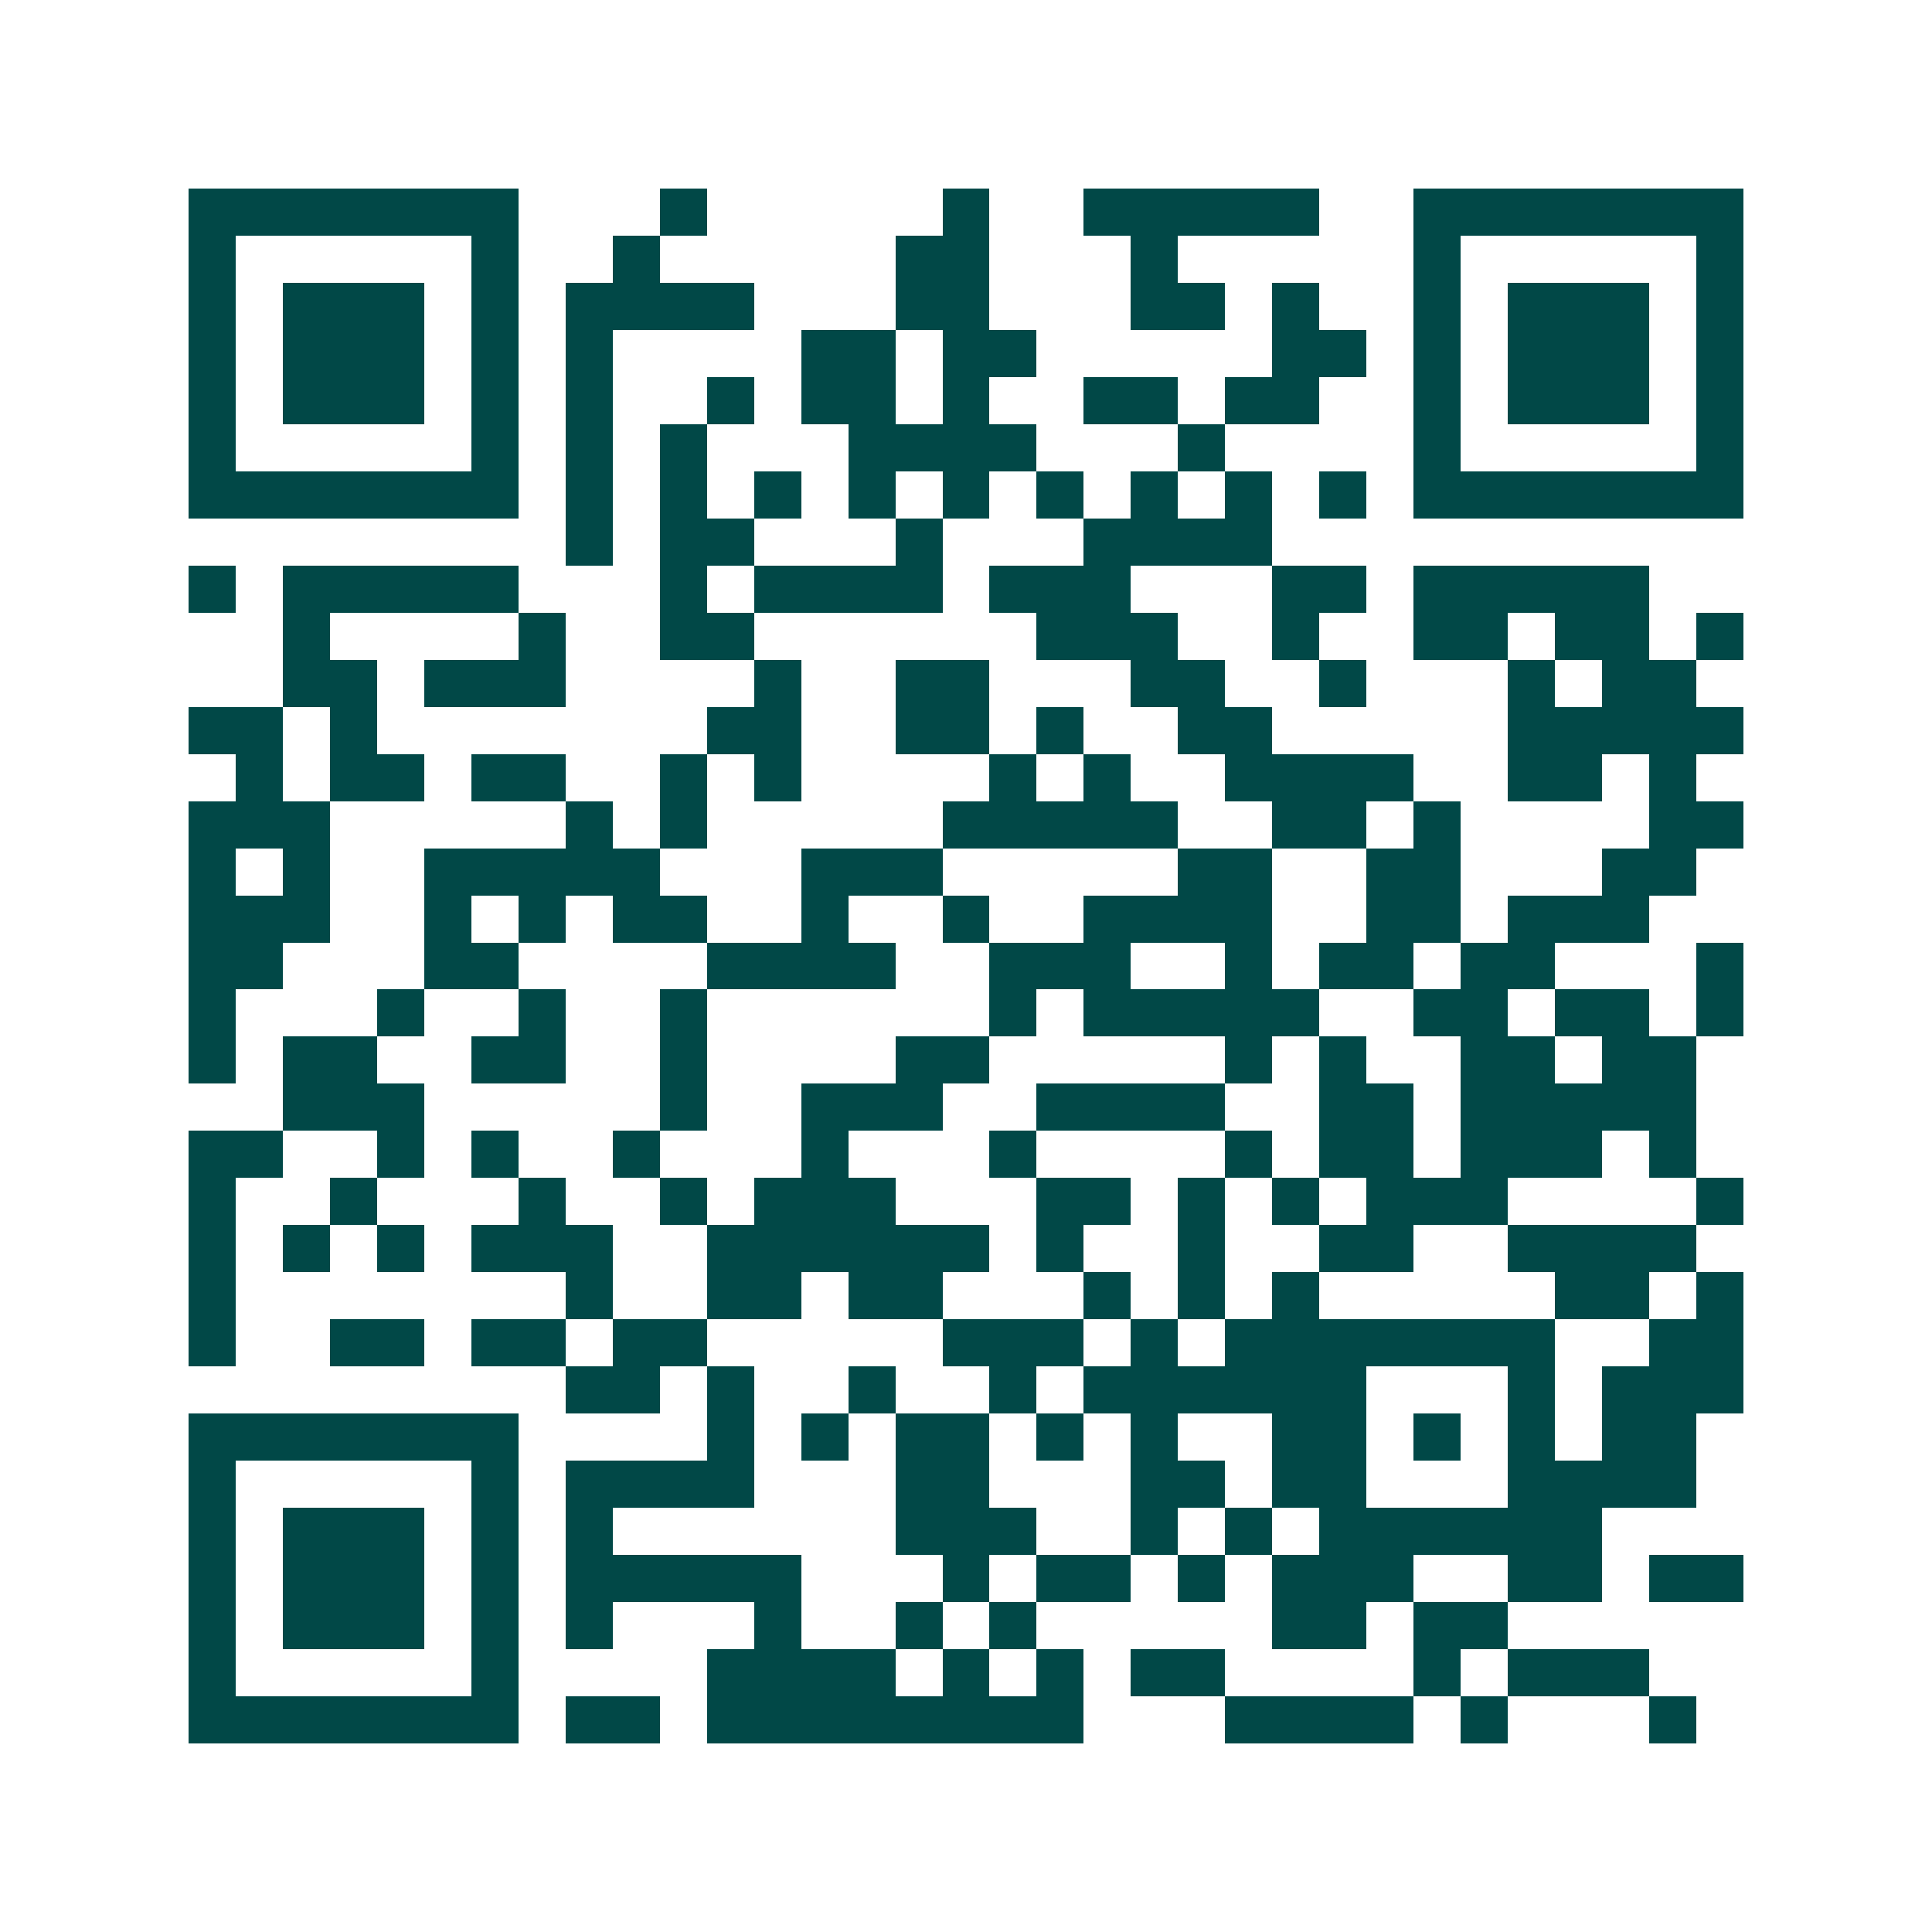 <svg xmlns="http://www.w3.org/2000/svg" width="200" height="200" viewBox="0 0 41 41" shape-rendering="crispEdges"><path fill="#ffffff" d="M0 0h41v41H0z"/><path stroke="#014847" d="M4 4.5h7m3 0h1m5 0h1m2 0h5m2 0h7M4 5.5h1m5 0h1m2 0h1m5 0h2m3 0h1m5 0h1m5 0h1M4 6.5h1m1 0h3m1 0h1m1 0h4m3 0h2m3 0h2m1 0h1m2 0h1m1 0h3m1 0h1M4 7.5h1m1 0h3m1 0h1m1 0h1m4 0h2m1 0h2m5 0h2m1 0h1m1 0h3m1 0h1M4 8.5h1m1 0h3m1 0h1m1 0h1m2 0h1m1 0h2m1 0h1m2 0h2m1 0h2m2 0h1m1 0h3m1 0h1M4 9.5h1m5 0h1m1 0h1m1 0h1m3 0h4m3 0h1m4 0h1m5 0h1M4 10.5h7m1 0h1m1 0h1m1 0h1m1 0h1m1 0h1m1 0h1m1 0h1m1 0h1m1 0h1m1 0h7M12 11.5h1m1 0h2m3 0h1m3 0h4M4 12.5h1m1 0h5m3 0h1m1 0h4m1 0h3m3 0h2m1 0h5M6 13.5h1m4 0h1m2 0h2m6 0h3m2 0h1m2 0h2m1 0h2m1 0h1M6 14.5h2m1 0h3m4 0h1m2 0h2m3 0h2m2 0h1m3 0h1m1 0h2M4 15.5h2m1 0h1m7 0h2m2 0h2m1 0h1m2 0h2m5 0h5M5 16.5h1m1 0h2m1 0h2m2 0h1m1 0h1m4 0h1m1 0h1m2 0h4m2 0h2m1 0h1M4 17.5h3m5 0h1m1 0h1m5 0h5m2 0h2m1 0h1m4 0h2M4 18.5h1m1 0h1m2 0h5m3 0h3m5 0h2m2 0h2m3 0h2M4 19.5h3m2 0h1m1 0h1m1 0h2m2 0h1m2 0h1m2 0h4m2 0h2m1 0h3M4 20.5h2m3 0h2m4 0h4m2 0h3m2 0h1m1 0h2m1 0h2m3 0h1M4 21.5h1m3 0h1m2 0h1m2 0h1m6 0h1m1 0h5m2 0h2m1 0h2m1 0h1M4 22.5h1m1 0h2m2 0h2m2 0h1m4 0h2m5 0h1m1 0h1m2 0h2m1 0h2M6 23.5h3m5 0h1m2 0h3m2 0h4m2 0h2m1 0h5M4 24.5h2m2 0h1m1 0h1m2 0h1m3 0h1m3 0h1m4 0h1m1 0h2m1 0h3m1 0h1M4 25.5h1m2 0h1m3 0h1m2 0h1m1 0h3m3 0h2m1 0h1m1 0h1m1 0h3m4 0h1M4 26.5h1m1 0h1m1 0h1m1 0h3m2 0h6m1 0h1m2 0h1m2 0h2m2 0h4M4 27.5h1m7 0h1m2 0h2m1 0h2m3 0h1m1 0h1m1 0h1m5 0h2m1 0h1M4 28.5h1m2 0h2m1 0h2m1 0h2m5 0h3m1 0h1m1 0h7m2 0h2M12 29.5h2m1 0h1m2 0h1m2 0h1m1 0h6m3 0h1m1 0h3M4 30.5h7m4 0h1m1 0h1m1 0h2m1 0h1m1 0h1m2 0h2m1 0h1m1 0h1m1 0h2M4 31.5h1m5 0h1m1 0h4m3 0h2m3 0h2m1 0h2m3 0h4M4 32.5h1m1 0h3m1 0h1m1 0h1m6 0h3m2 0h1m1 0h1m1 0h6M4 33.5h1m1 0h3m1 0h1m1 0h5m3 0h1m1 0h2m1 0h1m1 0h3m2 0h2m1 0h2M4 34.5h1m1 0h3m1 0h1m1 0h1m3 0h1m2 0h1m1 0h1m5 0h2m1 0h2M4 35.5h1m5 0h1m4 0h4m1 0h1m1 0h1m1 0h2m4 0h1m1 0h3M4 36.5h7m1 0h2m1 0h8m3 0h4m1 0h1m3 0h1"/></svg>
